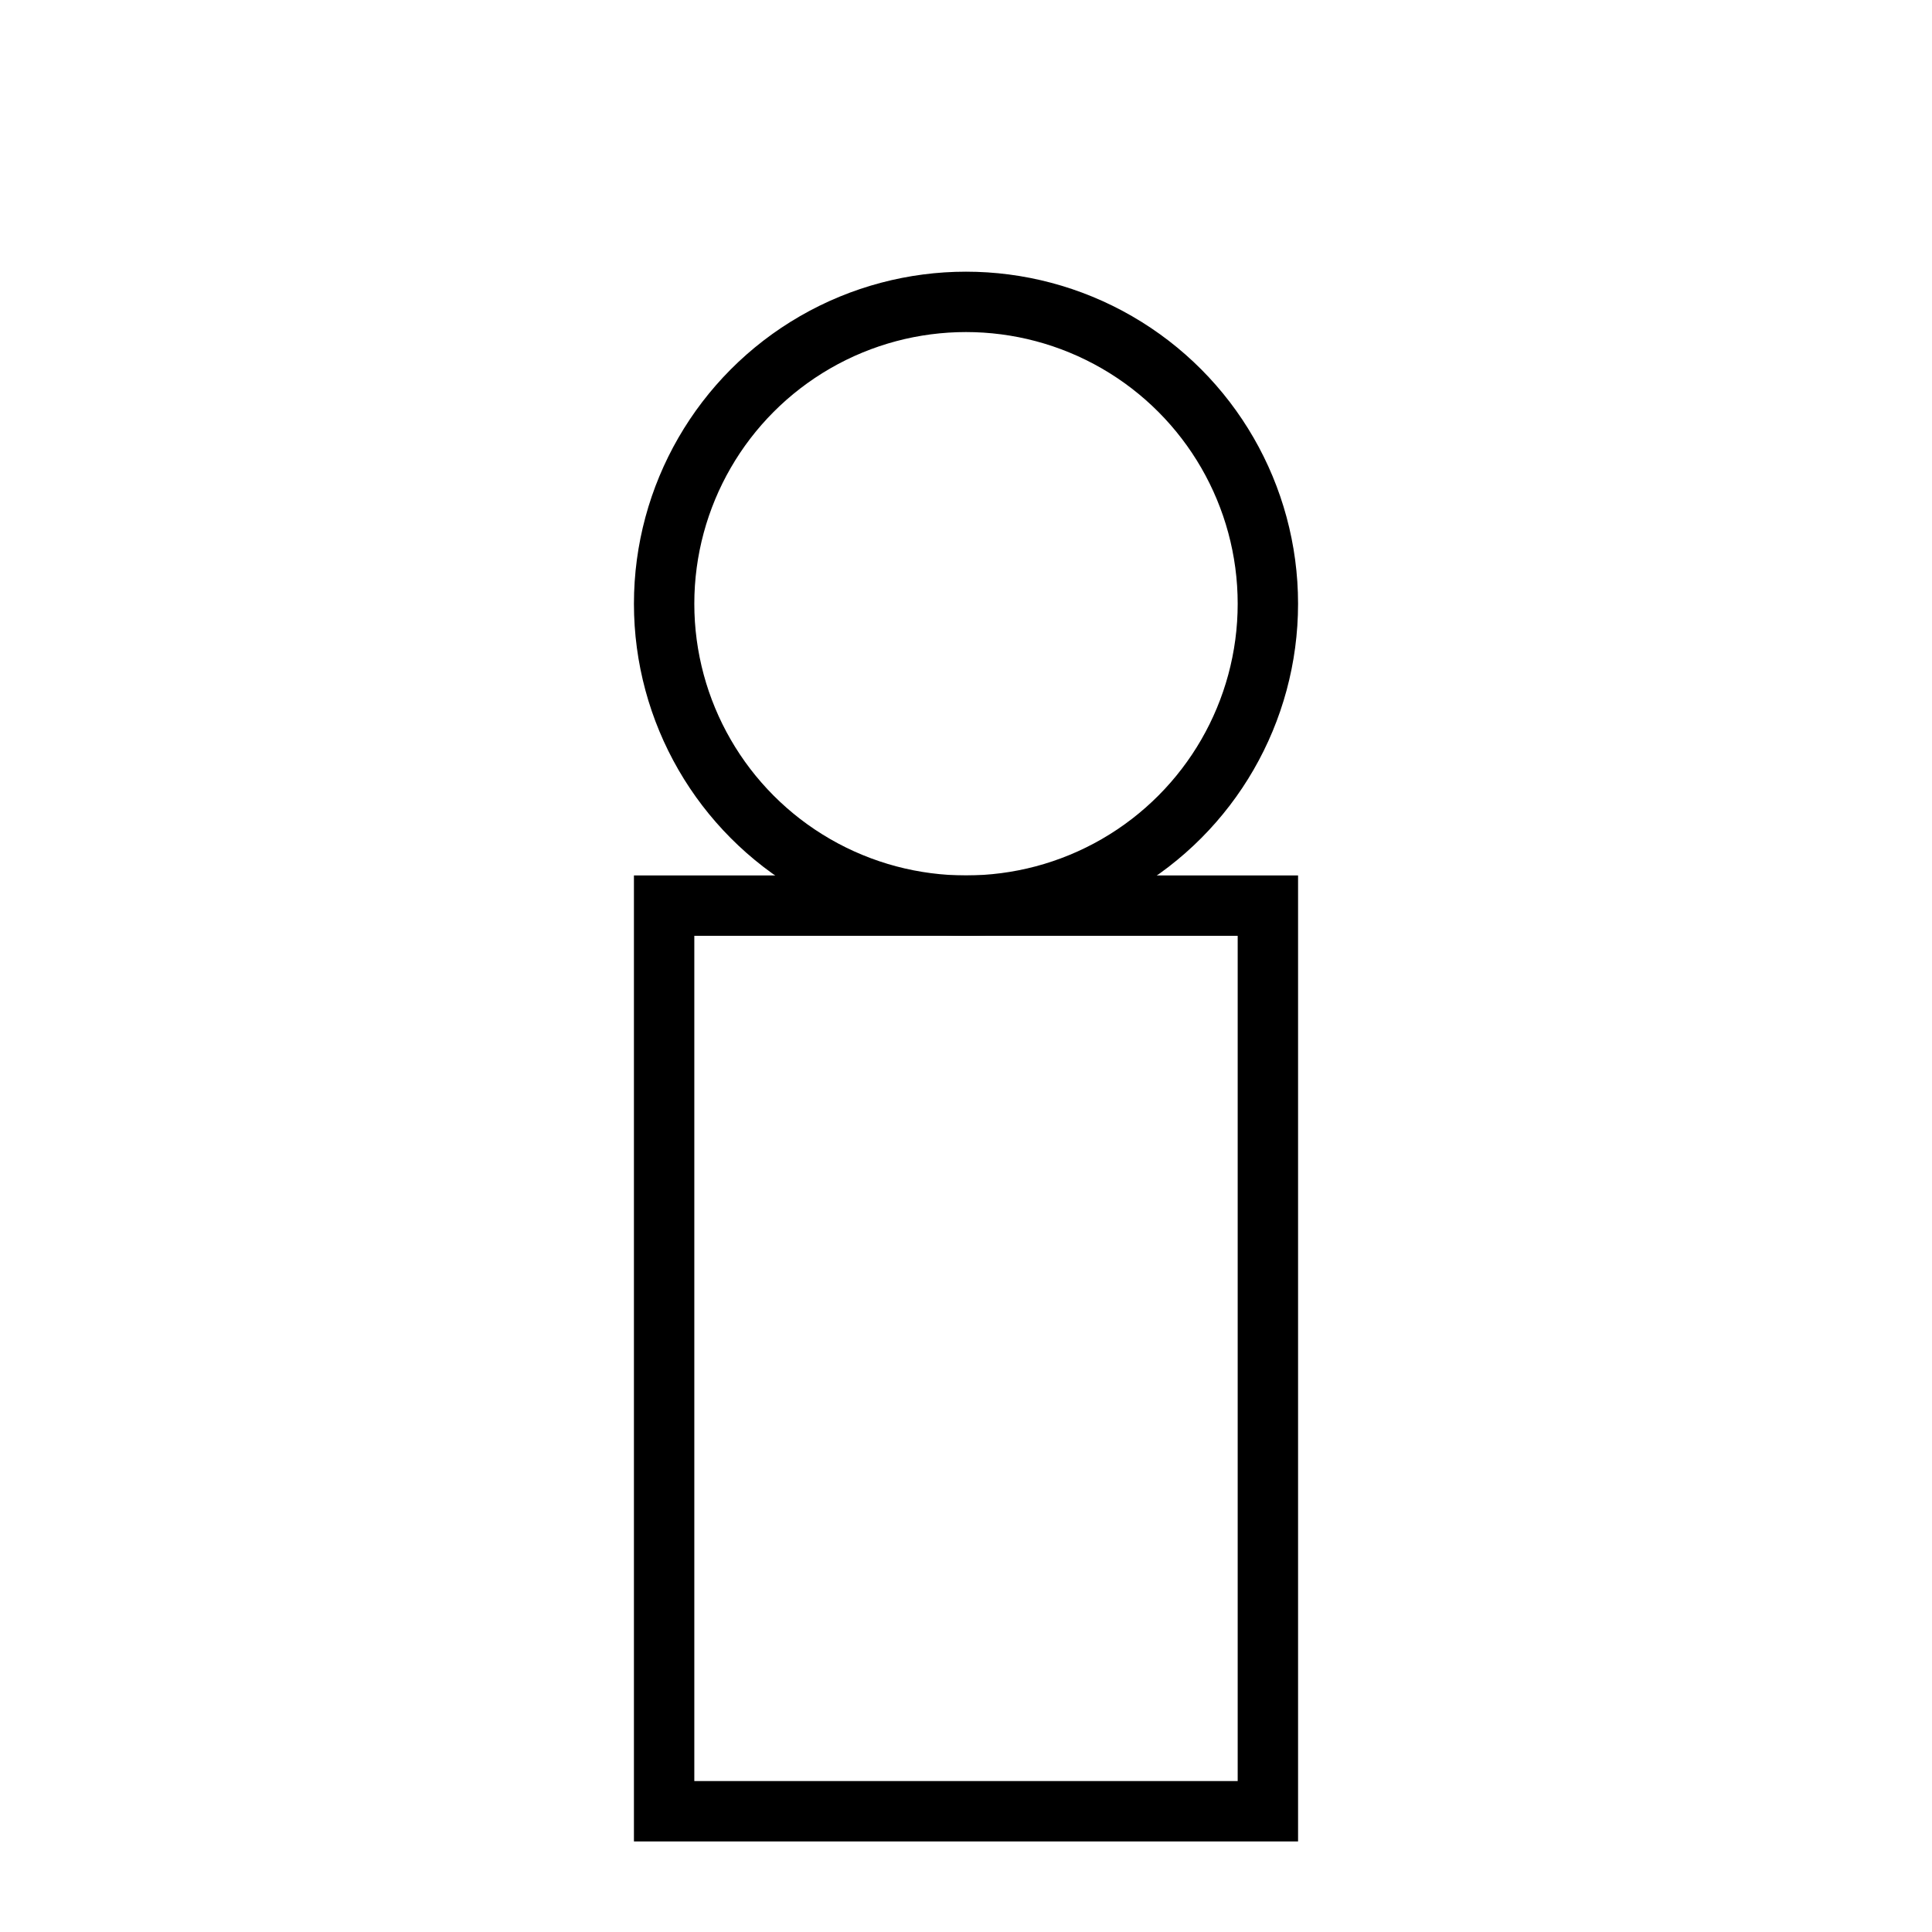 <svg xmlns="http://www.w3.org/2000/svg" viewBox="0 0 64 64" width="64" height="64">
  <circle cx="32" cy="20" r="10" stroke="#000" stroke-width="2" fill="none"/>
  <rect x="22" y="30" width="20" height="30" stroke="#000" stroke-width="2" fill="none"/>
</svg>